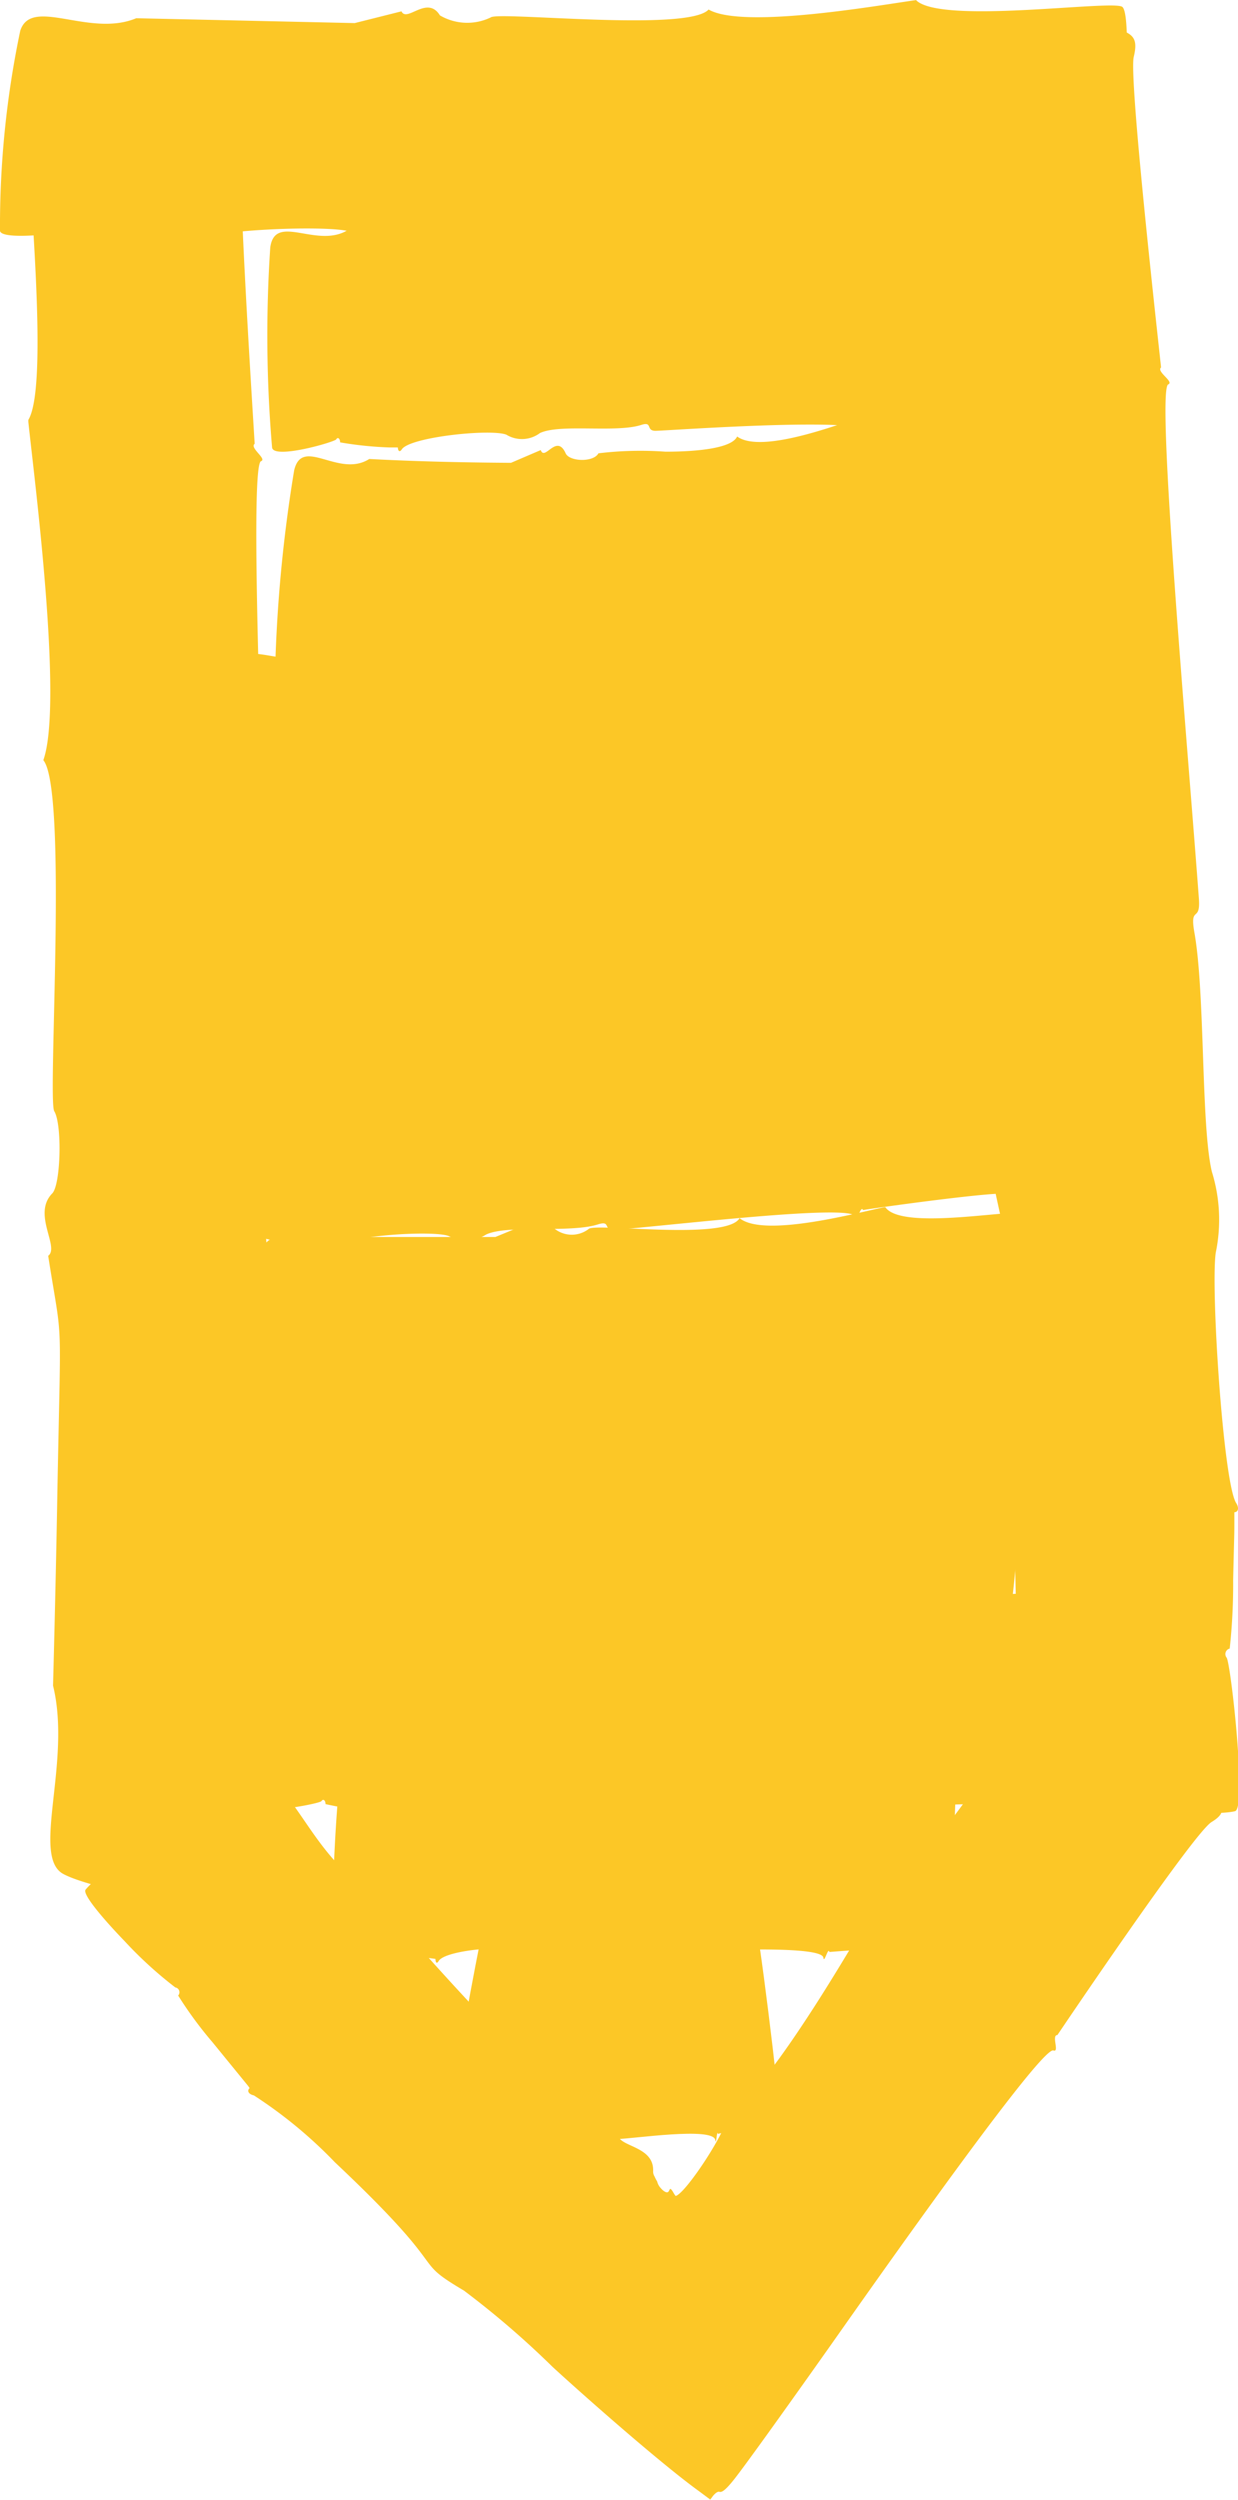 <svg xmlns="http://www.w3.org/2000/svg" xmlns:xlink="http://www.w3.org/1999/xlink" viewBox="0 0 61.15 123.42"><defs><style>.cls-1{fill:none;}.cls-2{clip-path:url(#clip-path);}.cls-3{fill:#fcc726;}</style><clipPath id="clip-path" transform="translate(0 0)"><rect class="cls-1" width="61.15" height="123.42"/></clipPath></defs><g id="Calque_2" data-name="Calque 2"><g id="Calque_1-2" data-name="Calque 1"><g class="cls-2"><path class="cls-3" d="M45.24,0c1.18,1.22,9.56,0,10.18.33s-.08,9-.52,10.25c-.15.45-.34.51-.78.3-.65-.36-8.85.22-9.59.27-.13-.27-.46.62-.53.29-.22-.73-14.65,0-15.88,0-.75,0-.16-.48-1-.31-1.86.39-5.95-.14-7.37.3a3.16,3.16,0,0,1-2.47,0c-1.11-.33-7-.09-7.71.47-.17.16-.29.1-.29-.09,0,0-4.18-.35-4.19-.47s-.16-.29-.28-.16S.11,12,0,11.4A46.86,46.86,0,0,1,1,1.52C1.55-.19,4.41,1.87,6.73.9l10.79.24L19.83.56c.27.57,1.27-.82,1.9.2a2.67,2.67,0,0,0,2.51.1C24.59.55,34,1.59,35,.47c1.73,1,8.68-.26,10.29-.47" transform="translate(0 0)"/><path class="cls-3" d="M46.13,17.5c1.13-2-1.12-15.24-.83-16.24.43-.84,9-.32,10.3.32.47.22.57.52.4,1.23-.24,1,1.1,13,1.35,15.33-.25.21.67.71.35.84-.6.32,1,18.32,1.52,25.41.08,1.19-.47.27-.22,1.67.53,3,.32,9.54.86,11.79a8,8,0,0,1,.19,4c-.25,1.79.37,11.27,1,12.34.17.26.11.46-.08.47,0,0,0,.1,0,.29,0,1,0,.43-.06,3.06a29.17,29.17,0,0,1-.17,3.38.28.28,0,0,0-.15.45c.21.34,1,7.45.41,7.58-1.57.37-8.27-.47-9.91-1.24s.18-5.46-.91-9.15C49.71,58.85,49.9,62.62,49,58.06c.56-.44-.89-2,.07-3,.4-.43.35-3.37-.09-4-.18-.27-.18-4.18-.31-8.2s-.4-8.16-1-8.9c.84-2.8-1.1-13.85-1.5-16.41" transform="translate(0 0)"/><path class="cls-3" d="M1.4,20.73c1.21-2-.42-15.5-.07-16.5.46-.83,9,.12,10.27.83.45.25.55.56.34,1.27-.29,1,.49,13.09.64,15.58-.27.2.63.75.31.86-.62.3.2,18.9.35,25.8,0,1.21-.48.26-.29,1.69.4,3-.11,9.67.32,12a8.17,8.17,0,0,1,0,4c-.33,1.8-.14,11.43.41,12.54.16.27.09.47-.1.47,0,0,0,.11,0,.29s-.14,2.25-.19,3.1a29.22,29.22,0,0,1-.32,3.42.27.27,0,0,0-.16.44c.19.36.63,7.59.07,7.7-1.59.3-8.24-.84-9.85-1.7s.42-5.52-.51-9.3c0,0,.12-4.37.2-8.75C3,64.18,3.13,66.78,2.38,62c.58-.43-.8-2.06.2-3.08.42-.42.5-3.4.1-4.06-.17-.28,0-4.24.06-8.33s0-8.28-.6-9c1-2.81-.47-14.09-.74-16.7" transform="translate(0 0)"/><path class="cls-3" d="M44,92.9c1.91-.53,7.82-10.39,8.61-10.84.8-.25,7,5.65,7.64,6.89.22.44.12.68-.4,1-.88.51-7.62,10.52-7.62,10.52-.31,0,.12.88-.2.76-.7-.21-10.8,14.29-11.23,14.88-2.3,3.25-4,5.61-4.51,6.26s-.66.68-.76.65-.26.13-.34.24-.11.17-.14.12l-.51-.38c-1.94-1.4-5.86-4.87-7.25-6.15a43.79,43.79,0,0,0-4.37-3.76c-2.78-1.65-.36-.67-6.38-6.34a22.43,22.43,0,0,0-4-3.3c-.27-.06-.35-.23-.21-.36a2,2,0,0,0-.15-.2l-1.68-2.06A19.27,19.27,0,0,1,8.8,98.52a.24.24,0,0,0-.14-.4,19.79,19.79,0,0,1-2.49-2.27C5.06,94.7,4.05,93.5,4.23,93.29c1-1.23,6.71-4.86,8.37-5.4s2.7,3.67,5.51,5.3c9,10.35,10.54,10.93,12.44,12.14-.14.67,1.78.56,1.71,1.87a.45.45,0,0,0,.07.25,2,2,0,0,0,.13.25l0,0a.72.72,0,0,0,.18.33c.08.1.28.27.37.18s.06-.27.23,0c0,0,.13.24.15.2.53-.18,2.6-3.35,2.55-4,2.2-1.29,6.88-9.62,8-11.5" transform="translate(0 0)"/><path class="cls-3" d="M44.06,9.93c.79,1.23,6.63.24,7.06.64s-.37,9-.7,10.22c-.12.44-.25.5-.54.28-.45-.42-5.85-.05-6.46,0-.08-.27-.31.61-.36.29-.13-.83-9.85-.11-10.68-.09-.5,0-.12-.48-.71-.29-1.24.4-4-.07-5,.4a1.48,1.48,0,0,1-1.66.08c-.76-.3-4.74.11-5.16.72-.1.16-.19.1-.2-.09l-.44,0a17.83,17.83,0,0,1-2.41-.25c0-.19-.12-.28-.19-.15s-3.08,1-3.17.41a65.23,65.23,0,0,1-.09-9.89c.25-1.75,2.38.16,3.92-.91,4.49-.09,2.9-.07,7.5-.13l1.58-.63c.2.56.85-.85,1.32.16a1.38,1.38,0,0,0,1.75.06c.23-.34,6.78.66,7.43-.45,1.21,1,6-.16,7.16-.33" transform="translate(0 0)"/><path class="cls-3" d="M42.93,20.49c.45.55,2,.37,3.45.07A13.64,13.64,0,0,1,49.47,20c.41.44,1.47,8.87,1.38,10.15,0,.46-.15.54-.48.38s-5.94,1-6.46,1.09c-.12-.26-.22.65-.32.33-.18-.57-10.21.89-10.81.94s-.14-.48-.73-.27c-1.24.45-4.06.06-5,.52a1.55,1.55,0,0,1-1.69.07c-.76-.31-4.79,0-5.26.54-.11.15-.2.09-.2-.1,0,0-1.41-.19-1.42-.2A5.23,5.23,0,0,1,17,33.13c0-.19-.1-.29-.18-.16s-3.2.67-3.23.11a71.79,71.79,0,0,1,.94-9.86c.4-1.7,2.2.4,3.71-.56,3,.16,5.78.18,7,.19l1.47-.63c.2.57.78-.84,1.23.16.18.41,1.37.46,1.62,0a17.26,17.26,0,0,1,3.31-.08c1.62,0,3.29-.18,3.54-.75,1.27.93,5.53-.8,6.53-1.1" transform="translate(0 0)"/><path class="cls-3" d="M44.26,30.09c.44.59,2.11.56,3.21.28s1.56-.76,1.72-.63c1,1,4.35,7.55,4.44,9.22,0,.48-.16.67-.7.65a15.1,15.1,0,0,0-1.91.5,38.3,38.3,0,0,1-5.76,1l-1.06.12c-.1-.26-.3.63-.38.31-.17-.75-10.78.36-11.68.41-.55,0-.14-.47-.78-.27-1.35.44-4.39.05-5.41.53a1.78,1.78,0,0,1-1.82.11c-.83-.29-5.18.17-5.64.76-.12.17-.21.11-.22-.08s-3.08-.09-3.11-.3-.13-.28-.21-.14-3.39.94-3.47.38a63,63,0,0,1,.12-9.9c.31-1.74,2.54.19,4.21-.87l8-.17,1.68-.67c.23.56.9-.86,1.42.14a1.54,1.54,0,0,0,1.86,0c.24-.33,7.26.44,7.91-.7,1.32.94,6.43-.47,7.59-.71" transform="translate(0 0)"/><path class="cls-3" d="M42.56,40.17c.7.84,4,.09,5-.19a8.79,8.79,0,0,1,2.18-.5c.38.33,2.11,8.24,2,10,0,.47-.18.57-.61.44a6,6,0,0,0-1.58.2c-1,.18-4.31.83-6.68,1.15-.13-.26-.35.64-.44.32s-12.66,0-13.12,0-.11-.49-.81-.33c-1.5.34-4.69-.26-5.77.18a1.86,1.86,0,0,1-1.89,0c-.89-.29-5.29,0-5.72.72-.11.17-.2.11-.22-.07l-.48,0c-.08,0-2.56,0-2.58-.1s-.16-.27-.22-.13-3.12,1.32-3.29.78a42,42,0,0,1-.93-4.83C6.55,42.1,6.72,41.94,8.74,42a5.23,5.23,0,0,0,3.06-.48c2-.28,7.22-.28,9.15-.26l1.9-.58c.22.57,1-.81,1.56.22.2.42,1.69.55,2,.14a24.56,24.56,0,0,1,4.08.22c2,.14,4,.15,4.36-.4,1.43,1.06,6.26-.28,7.68-.64" transform="translate(0 0)"/><path class="cls-3" d="M42.27,48.59c1,1.16,7-.53,7.48-.22.42.46.81,9,.61,10.23-.08.45-.21.53-.56.35s-6.6.69-7.17.79c-.12-.26-.29.63-.38.32-.17-.64-9.18.45-11.92.66-.56,0-.14-.48-.8-.27-1.38.44-4.48,0-5.52.5a1.83,1.83,0,0,1-1.85.07c-.85-.3-5.29,0-5.79.61-.12.16-.22.1-.22-.09,0,0-1.56-.16-1.58-.16A7,7,0,0,1,13,61.12c0-.19-.12-.29-.21-.16s-3.5.77-3.56.21a64.7,64.7,0,0,1,.68-9.88c.39-1.72,2.51.33,4.2-.67,4.86.07,3.17.06,7.93.08l1.67-.64c.22.57.9-.85,1.4.16a1.53,1.53,0,0,0,1.84,0,20.64,20.64,0,0,1,3.77,0c1.85,0,3.75-.13,4.06-.71,1.34.93,6.35-.61,7.5-.91" transform="translate(0 0)"/><path class="cls-3" d="M43.73,59.6c.84,1.21,6.65,0,7.09.32s.11,9-.17,10.24c-.09.45-.22.52-.53.31-.49-.4-6.64.28-6.64.28-.09-.27-.3.62-.36.3-.17-.75-10.14.13-11,.16-.52,0-.13-.49-.73-.29-1.29.39-4.13,0-5.09.41a1.53,1.53,0,0,1-1.71.07c-.79-.29-4.88,0-5.33.64-.1.16-.19.1-.2-.09a27.05,27.05,0,0,1-2.92-.36c0-.19-.12-.28-.2-.15s-3.19.86-3.26.31a64.4,64.4,0,0,1,.27-9.9c.31-1.73,2.39.25,4-.78h7.52L26,60.44c.2.57.86-.84,1.33.17a1.37,1.37,0,0,0,1.74.07c.24-.33,6.82.59,7.46-.54,1.23,1,6-.32,7.16-.54" transform="translate(0 0)"/><path class="cls-3" d="M42.61,69.29c.88,1.23,7.21.11,7.68.49s-.13,9-.46,10.23c-.12.44-.26.51-.59.29-.52-.4-7.21.13-7.21.13-.09-.27-.34.61-.4.29-.16-.75-11-.11-11.92-.1-.56,0-.12-.49-.78-.3-1.4.36-4.47-.14-5.53.29a1.78,1.78,0,0,1-1.85,0c-.84-.31-5.29-.06-5.79.52-.12.16-.22.1-.22-.09a31.37,31.37,0,0,1-3.15-.44c0-.19-.12-.28-.21-.15s-3.49.79-3.55.23a59.81,59.81,0,0,1,.57-9.88c.38-1.73,2.58.3,4.32-.69l8.15.17,1.74-.59c.21.57,1-.83,1.44.2a1.59,1.59,0,0,0,1.89.1c.26-.32,7.38.76,8.09-.36,1.31,1,6.56-.18,7.78-.37" transform="translate(0 0)"/><path class="cls-3" d="M45,78.14c.83,1.23,6.88.2,7.32.58s-.23,9-.56,10.22c-.12.45-.26.51-.57.29-.49-.41-6.86,0-6.86,0-.09-.27-.34.61-.39.29-.14-.76-10.47-.25-11.35-.24-.54,0-.12-.5-.74-.32-1.35.34-4.26-.19-5.28.23a1.62,1.62,0,0,1-1.77,0c-.79-.32-5-.12-5.52.45-.11.16-.2.1-.2-.09a28.76,28.76,0,0,1-3-.48c0-.19-.12-.28-.2-.15s-3.34.75-3.39.19a63.41,63.41,0,0,1,.66-9.88c.38-1.72,2.45.33,4.12-.64l7.77.28,1.66-.57c.19.57.93-.82,1.37.22a1.47,1.47,0,0,0,1.8.12c.26-.32,7,.84,7.72-.26,1.23,1,6.25-.11,7.41-.28" transform="translate(0 0)"/><path class="cls-3" d="M41.46,85.28c.64,1.24,5.3.19,5.64.57s-.15,9-.41,10.23c-.09.44-.19.51-.43.29-.38-.42-5.29,0-5.29,0-.07-.27-.26.6-.3.28-.11-.75-8.07-.23-8.75-.22-.41,0-.09-.5-.57-.32-1,.35-3.28-.18-4.06.24-.63.35-.77.35-1.37,0s-3.88-.11-4.25.46c-.09.16-.16.09-.16-.1a16,16,0,0,1-2.31-.46c0-.19-.09-.29-.15-.16s-2.57.76-2.61.2a80,80,0,0,1,.48-9.88c.29-1.73,1.89.33,3.18-.65l6,.27,1.28-.58c.15.58.71-.81,1.06.22.14.41,1.16.54,1.38.12s5.41.84,5.95-.27c1,1,4.81-.11,5.71-.29" transform="translate(0 0)"/><path class="cls-3" d="M34.72,94.25c.2.59.79.59,1.35.47s1.08-.37,1.18-.19c.2.48,1.24,8.9,1.28,10.15,0,.44,0,.51-.2.31s-2.48.26-2.87.36c-.05-.26-.08.62-.13.3-.11-.66-4.12-.05-4.8-.05-.22,0,0-.49-.31-.32-.56.35-1.78-.24-2.22.16s-.43.33-.74,0-2.09-.28-2.35.25c-.07.15-.1.09-.08-.1,0,0-1.22-.47-1.2-.62s0-.29-.06-.17-1.5.55-1.44,0c.19-1.57,1.4-8.15,1.75-9.73s.79.46,1.48-.44c.72.17,1.81.39,2.61.52l.6-.54c0,.58.34-.79.45.24.05.42.5.55.61.15,0-.16.64.06,1.26.17s1.26.11,1.36-.44c.46,1,2.12-.22,2.47-.43" transform="translate(0 0)"/></g></g></g></svg>